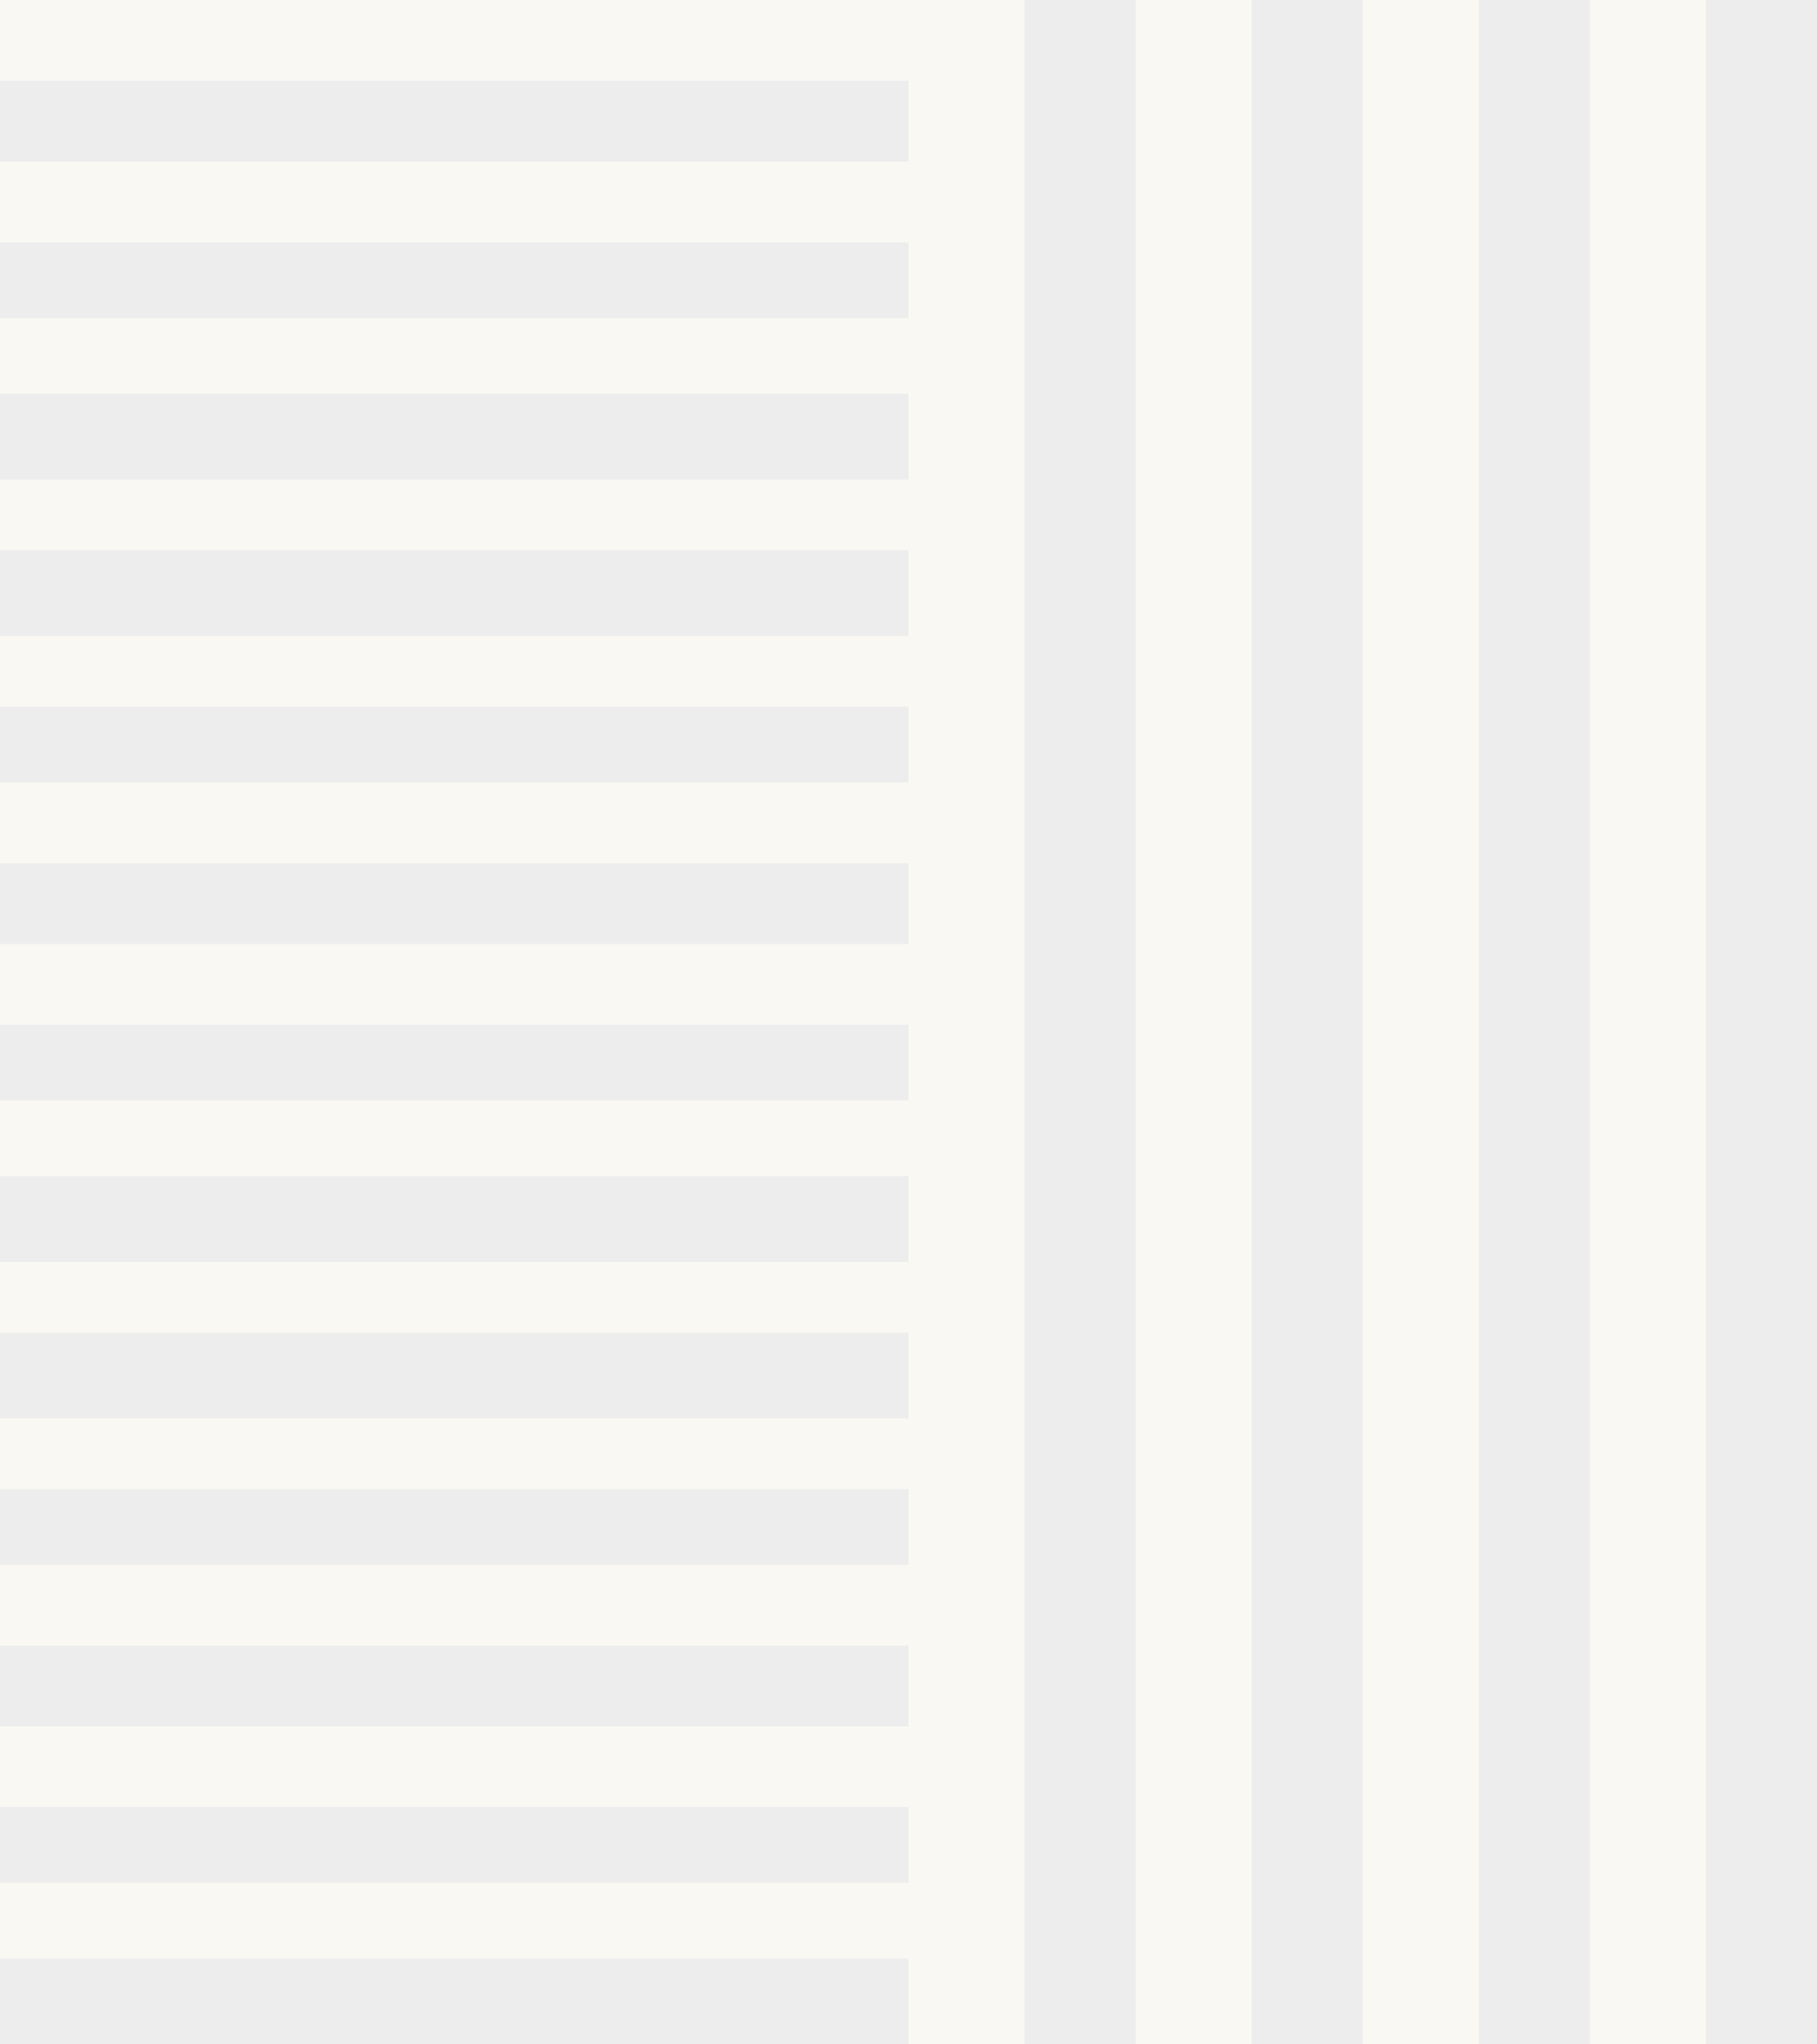 <?xml version="1.0" encoding="UTF-8"?>
<svg id="Capa_1" data-name="Capa 1" xmlns="http://www.w3.org/2000/svg" version="1.1" viewBox="0 0 360 405">
  <rect x="0" y="0" width="360" height="405" fill="#333333" stroke="none"/>
  <defs>
    <style>
      .cls-1 {
        fill: #f9f8f3;
      }

      .cls-1, .cls-2, .cls-3 {
        stroke-width: 0px;
      }

      .cls-2 {
        fill: none;
      }

      .cls-3 {
        fill: #ededed;
      }
    </style>
  </defs>
  <rect class="cls-2" width="360" height="405"/>
  <rect class="cls-3" width="360" height="405"/>
  <rect class="cls-1" x="270" width="23" height="405"/>
  <rect class="cls-1" x="315" width="23" height="405"/>
  <rect class="cls-1" x="225" width="23" height="405"/>
  <rect class="cls-1" x="180" width="23" height="405"/>
  <rect class="cls-1" x="0" y="63" width="180" height="15"/>
  <rect class="cls-1" x="0" y="95" width="180" height="14"/>
  <rect class="cls-1" x="0" y="32" width="180" height="16"/>
  <rect class="cls-1" x="0" y="0" width="180" height="16"/>
  <rect class="cls-1" x="0" y="126" width="180" height="14"/>
  <rect class="cls-1" x="0" y="218" width="180" height="15"/>
  <rect class="cls-1" x="0" y="250" width="180" height="14"/>
  <rect class="cls-1" x="0" y="281" width="180" height="14"/>
  <rect class="cls-1" x="0" y="187" width="180" height="16"/>
  <rect class="cls-1" x="0" y="155" width="180" height="16"/>
  <rect class="cls-1" x="0" y="373" width="180" height="15"/>
  <rect class="cls-1" x="0" y="342" width="180" height="16"/>
  <rect class="cls-1" x="0" y="310" width="180" height="16"/>
  <rect class="cls-2" y="126" width="360" height="279"/>
</svg>